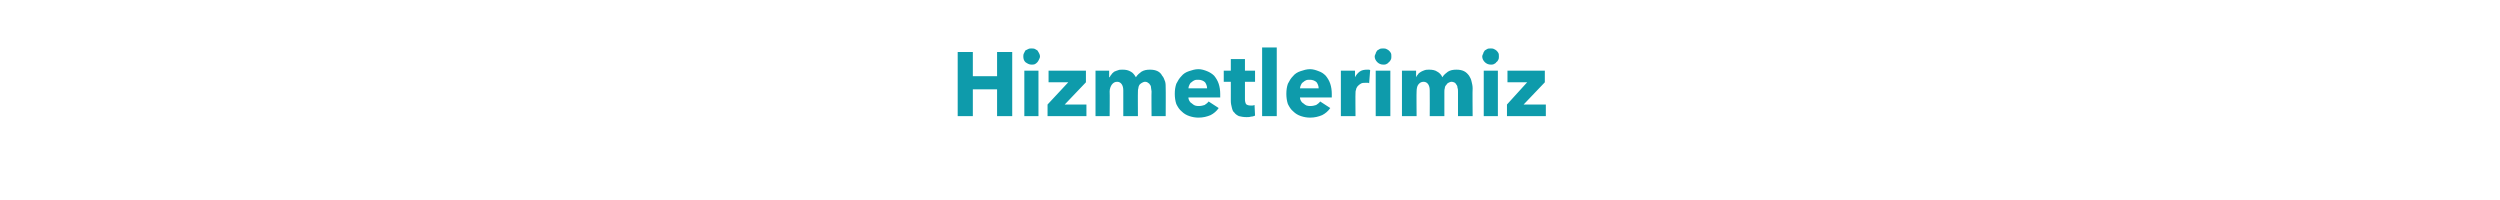 <?xml version="1.0" standalone="no"?><!DOCTYPE svg PUBLIC "-//W3C//DTD SVG 1.1//EN" "http://www.w3.org/Graphics/SVG/1.1/DTD/svg11.dtd"><svg xmlns="http://www.w3.org/2000/svg" version="1.1" width="495.2px" height="39.6px" viewBox="0 -5 495.2 39.6" style="top:-5px">  <desc>Hizmetlerimiz</desc>  <defs/>  <g id="Polygon309052">    <path d="M 197.5 18 L 197.5 12.7 L 192.7 12.7 L 192.7 18 L 189.7 18 L 189.7 5.3 L 192.7 5.3 L 192.7 10.1 L 197.5 10.1 L 197.5 5.3 L 200.5 5.3 L 200.5 18 L 197.5 18 Z M 206 6.2 C 206 6.4 205.9 6.6 205.8 6.8 C 205.7 7 205.6 7.2 205.5 7.3 C 205.3 7.5 205.2 7.6 205 7.7 C 204.8 7.8 204.5 7.8 204.3 7.8 C 203.9 7.8 203.5 7.6 203.1 7.3 C 202.8 7 202.7 6.6 202.7 6.2 C 202.7 6 202.7 5.8 202.8 5.6 C 202.9 5.4 203 5.2 203.1 5 C 203.3 4.9 203.5 4.8 203.7 4.7 C 203.9 4.6 204.1 4.6 204.3 4.6 C 204.5 4.6 204.8 4.6 205 4.7 C 205.2 4.8 205.3 4.9 205.5 5 C 205.6 5.2 205.7 5.3 205.8 5.5 C 205.9 5.7 206 5.9 206 6.2 Z M 202.9 18 L 202.9 9 L 205.7 9 L 205.7 18 L 202.9 18 Z M 207.5 18 L 207.5 15.7 L 211.6 11.3 L 207.7 11.3 L 207.7 9 L 215.1 9 L 215.1 11.3 L 210.9 15.7 L 215.2 15.7 L 215.2 18 L 207.5 18 Z M 228.1 18 C 228.1 18 228.06 13.1 228.1 13.1 C 228.1 12.9 228 12.6 228 12.4 C 228 12.1 227.9 11.9 227.8 11.8 C 227.7 11.6 227.6 11.5 227.4 11.4 C 227.3 11.3 227.1 11.2 226.8 11.2 C 226.6 11.2 226.4 11.3 226.2 11.4 C 226 11.5 225.9 11.6 225.7 11.8 C 225.6 12 225.5 12.2 225.5 12.4 C 225.4 12.7 225.4 12.9 225.4 13.2 C 225.37 13.16 225.4 18 225.4 18 L 222.5 18 C 222.5 18 222.51 12.89 222.5 12.9 C 222.5 12.4 222.4 12 222.2 11.7 C 222 11.4 221.7 11.2 221.3 11.2 C 220.8 11.2 220.5 11.4 220.2 11.8 C 220 12.1 219.8 12.6 219.8 13.1 C 219.84 13.14 219.8 18 219.8 18 L 217 18 L 217 9 L 219.7 9 L 219.7 10.3 C 219.7 10.3 219.77 10.28 219.8 10.3 C 219.9 10.1 220 9.9 220.2 9.7 C 220.3 9.5 220.5 9.4 220.7 9.2 C 220.9 9.1 221.2 9 221.5 8.9 C 221.7 8.8 222 8.8 222.4 8.8 C 223 8.8 223.5 8.9 224 9.2 C 224.4 9.4 224.7 9.8 225 10.3 C 225.3 9.8 225.7 9.5 226.1 9.2 C 226.6 8.9 227.1 8.8 227.8 8.8 C 228.4 8.8 228.9 8.9 229.3 9.1 C 229.7 9.3 230 9.6 230.2 10 C 230.5 10.3 230.6 10.7 230.8 11.2 C 230.9 11.6 230.9 12 230.9 12.5 C 230.93 12.46 230.9 18 230.9 18 L 228.1 18 Z M 239.1 12.5 C 239.1 12 238.9 11.6 238.7 11.3 C 238.4 11 237.9 10.8 237.4 10.8 C 237.1 10.8 236.8 10.8 236.6 10.9 C 236.4 11 236.2 11.1 236 11.3 C 235.8 11.4 235.7 11.6 235.6 11.8 C 235.5 12 235.4 12.3 235.4 12.5 C 235.4 12.5 239.1 12.5 239.1 12.5 Z M 241.7 13.6 C 241.7 13.7 241.7 13.9 241.7 14 C 241.7 14.1 241.7 14.2 241.7 14.3 C 241.7 14.3 235.4 14.3 235.4 14.3 C 235.4 14.6 235.5 14.8 235.6 15 C 235.7 15.2 235.9 15.4 236.1 15.5 C 236.3 15.7 236.5 15.8 236.7 15.9 C 237 16 237.2 16 237.5 16 C 237.9 16 238.3 15.9 238.6 15.8 C 238.9 15.6 239.2 15.4 239.4 15.1 C 239.4 15.1 241.4 16.4 241.4 16.4 C 241 17 240.4 17.5 239.8 17.8 C 239.1 18.1 238.3 18.3 237.4 18.3 C 236.8 18.3 236.2 18.2 235.6 18 C 235 17.8 234.5 17.5 234.1 17.1 C 233.6 16.7 233.3 16.2 233 15.6 C 232.8 15 232.7 14.3 232.7 13.6 C 232.7 12.8 232.8 12.2 233 11.6 C 233.3 11 233.6 10.5 234 10.1 C 234.4 9.6 234.9 9.3 235.5 9.1 C 236.1 8.9 236.7 8.7 237.4 8.7 C 238 8.7 238.6 8.9 239.1 9.1 C 239.6 9.3 240.1 9.6 240.5 10 C 240.9 10.5 241.2 11 241.4 11.6 C 241.6 12.2 241.7 12.9 241.7 13.6 Z M 246.6 11.2 C 246.6 11.2 246.6 14.67 246.6 14.7 C 246.6 15.1 246.7 15.4 246.8 15.6 C 247 15.8 247.3 15.9 247.7 15.9 C 247.8 15.9 248 15.9 248.1 15.9 C 248.3 15.9 248.4 15.8 248.5 15.8 C 248.5 15.8 248.6 17.9 248.6 17.9 C 248.4 18 248.1 18.1 247.8 18.1 C 247.5 18.2 247.2 18.2 246.9 18.2 C 246.3 18.2 245.8 18.1 245.4 18 C 245 17.8 244.7 17.6 244.5 17.3 C 244.2 17.1 244.1 16.7 244 16.3 C 243.9 15.9 243.8 15.5 243.8 15 C 243.81 15.02 243.8 11.2 243.8 11.2 L 242.4 11.2 L 242.4 9 L 243.8 9 L 243.8 6.7 L 246.6 6.7 L 246.6 9 L 248.6 9 L 248.6 11.2 L 246.6 11.2 Z M 250 18 L 250 4.4 L 252.9 4.4 L 252.9 18 L 250 18 Z M 261.2 12.5 C 261.2 12 261 11.6 260.8 11.3 C 260.5 11 260 10.8 259.5 10.8 C 259.2 10.8 258.9 10.8 258.7 10.9 C 258.5 11 258.3 11.1 258.1 11.3 C 257.9 11.4 257.8 11.6 257.7 11.8 C 257.6 12 257.5 12.3 257.5 12.5 C 257.5 12.5 261.2 12.5 261.2 12.5 Z M 263.8 13.6 C 263.8 13.7 263.8 13.9 263.8 14 C 263.8 14.1 263.8 14.2 263.8 14.3 C 263.8 14.3 257.5 14.3 257.5 14.3 C 257.5 14.6 257.6 14.8 257.7 15 C 257.8 15.2 258 15.4 258.2 15.5 C 258.4 15.7 258.6 15.8 258.8 15.9 C 259.1 16 259.3 16 259.6 16 C 260 16 260.4 15.9 260.7 15.8 C 261 15.6 261.3 15.4 261.5 15.1 C 261.5 15.1 263.5 16.4 263.5 16.4 C 263.1 17 262.5 17.5 261.9 17.8 C 261.2 18.1 260.4 18.3 259.5 18.3 C 258.9 18.3 258.3 18.2 257.7 18 C 257.1 17.8 256.6 17.5 256.2 17.1 C 255.7 16.7 255.4 16.2 255.1 15.6 C 254.9 15 254.8 14.3 254.8 13.6 C 254.8 12.8 254.9 12.2 255.1 11.6 C 255.4 11 255.7 10.5 256.1 10.1 C 256.5 9.6 257 9.3 257.6 9.1 C 258.2 8.9 258.8 8.7 259.5 8.7 C 260.1 8.7 260.7 8.9 261.2 9.1 C 261.8 9.3 262.2 9.6 262.6 10 C 263 10.5 263.3 11 263.5 11.6 C 263.7 12.2 263.8 12.9 263.8 13.6 Z M 271.2 11.5 C 271.1 11.4 271 11.4 270.9 11.4 C 270.7 11.4 270.6 11.4 270.5 11.4 C 270.1 11.4 269.8 11.4 269.5 11.6 C 269.3 11.7 269.1 11.9 268.9 12.1 C 268.8 12.3 268.6 12.5 268.6 12.8 C 268.5 13 268.5 13.2 268.5 13.4 C 268.46 13.4 268.5 18 268.5 18 L 265.6 18 L 265.6 9 L 268.4 9 L 268.4 10.3 C 268.4 10.3 268.39 10.34 268.4 10.3 C 268.6 9.9 268.9 9.5 269.3 9.2 C 269.7 8.9 270.2 8.8 270.8 8.8 C 270.9 8.8 271 8.8 271.1 8.8 C 271.2 8.8 271.3 8.8 271.4 8.9 C 271.4 8.9 271.2 11.5 271.2 11.5 Z M 275.6 6.2 C 275.6 6.4 275.6 6.6 275.5 6.8 C 275.4 7 275.3 7.2 275.1 7.3 C 275 7.5 274.8 7.6 274.6 7.7 C 274.4 7.8 274.2 7.8 274 7.8 C 273.5 7.8 273.1 7.6 272.8 7.3 C 272.5 7 272.3 6.6 272.3 6.2 C 272.3 6 272.4 5.8 272.5 5.6 C 272.5 5.4 272.7 5.2 272.8 5 C 273 4.9 273.1 4.8 273.3 4.7 C 273.5 4.6 273.7 4.6 274 4.6 C 274.2 4.6 274.4 4.6 274.6 4.7 C 274.8 4.8 275 4.9 275.1 5 C 275.3 5.2 275.4 5.3 275.5 5.5 C 275.6 5.7 275.6 5.9 275.6 6.2 Z M 272.5 18 L 272.5 9 L 275.4 9 L 275.4 18 L 272.5 18 Z M 288.8 18 C 288.8 18 288.79 13.1 288.8 13.1 C 288.8 12.9 288.8 12.6 288.7 12.4 C 288.7 12.1 288.6 11.9 288.5 11.8 C 288.4 11.6 288.3 11.5 288.2 11.4 C 288 11.3 287.8 11.2 287.5 11.2 C 287.3 11.2 287.1 11.3 286.9 11.4 C 286.7 11.5 286.6 11.6 286.5 11.8 C 286.3 12 286.2 12.2 286.2 12.4 C 286.1 12.7 286.1 12.9 286.1 13.2 C 286.1 13.16 286.1 18 286.1 18 L 283.2 18 C 283.2 18 283.23 12.89 283.2 12.9 C 283.2 12.4 283.1 12 282.9 11.7 C 282.7 11.4 282.4 11.2 282 11.2 C 281.5 11.2 281.2 11.4 280.9 11.8 C 280.7 12.1 280.6 12.6 280.6 13.1 C 280.56 13.14 280.6 18 280.6 18 L 277.7 18 L 277.7 9 L 280.5 9 L 280.5 10.3 C 280.5 10.3 280.49 10.28 280.5 10.3 C 280.6 10.1 280.7 9.9 280.9 9.7 C 281 9.5 281.2 9.4 281.5 9.2 C 281.7 9.1 281.9 9 282.2 8.9 C 282.5 8.8 282.8 8.8 283.1 8.8 C 283.7 8.8 284.3 8.9 284.7 9.2 C 285.1 9.4 285.5 9.8 285.7 10.3 C 286 9.8 286.4 9.5 286.8 9.2 C 287.3 8.9 287.8 8.8 288.5 8.8 C 289.1 8.8 289.6 8.9 290 9.1 C 290.4 9.3 290.7 9.6 291 10 C 291.2 10.3 291.4 10.7 291.5 11.2 C 291.6 11.6 291.7 12 291.7 12.5 C 291.65 12.46 291.7 18 291.7 18 L 288.8 18 Z M 296.9 6.2 C 296.9 6.4 296.9 6.6 296.8 6.8 C 296.7 7 296.6 7.2 296.4 7.3 C 296.3 7.5 296.1 7.6 295.9 7.7 C 295.7 7.8 295.5 7.8 295.3 7.8 C 294.8 7.8 294.4 7.6 294.1 7.3 C 293.8 7 293.6 6.6 293.6 6.2 C 293.6 6 293.7 5.8 293.8 5.6 C 293.8 5.4 294 5.2 294.1 5 C 294.3 4.9 294.4 4.8 294.6 4.7 C 294.8 4.6 295 4.6 295.3 4.6 C 295.5 4.6 295.7 4.6 295.9 4.7 C 296.1 4.8 296.3 4.9 296.4 5 C 296.6 5.2 296.7 5.3 296.8 5.5 C 296.9 5.7 296.9 5.9 296.9 6.2 Z M 293.9 18 L 293.9 9 L 296.7 9 L 296.7 18 L 293.9 18 Z M 298.5 18 L 298.5 15.7 L 302.5 11.3 L 298.6 11.3 L 298.6 9 L 306 9 L 306 11.3 L 301.8 15.7 L 306.2 15.7 L 306.2 18 L 298.5 18 Z " stroke="none" fill="#0e9bab"/>  </g></svg>